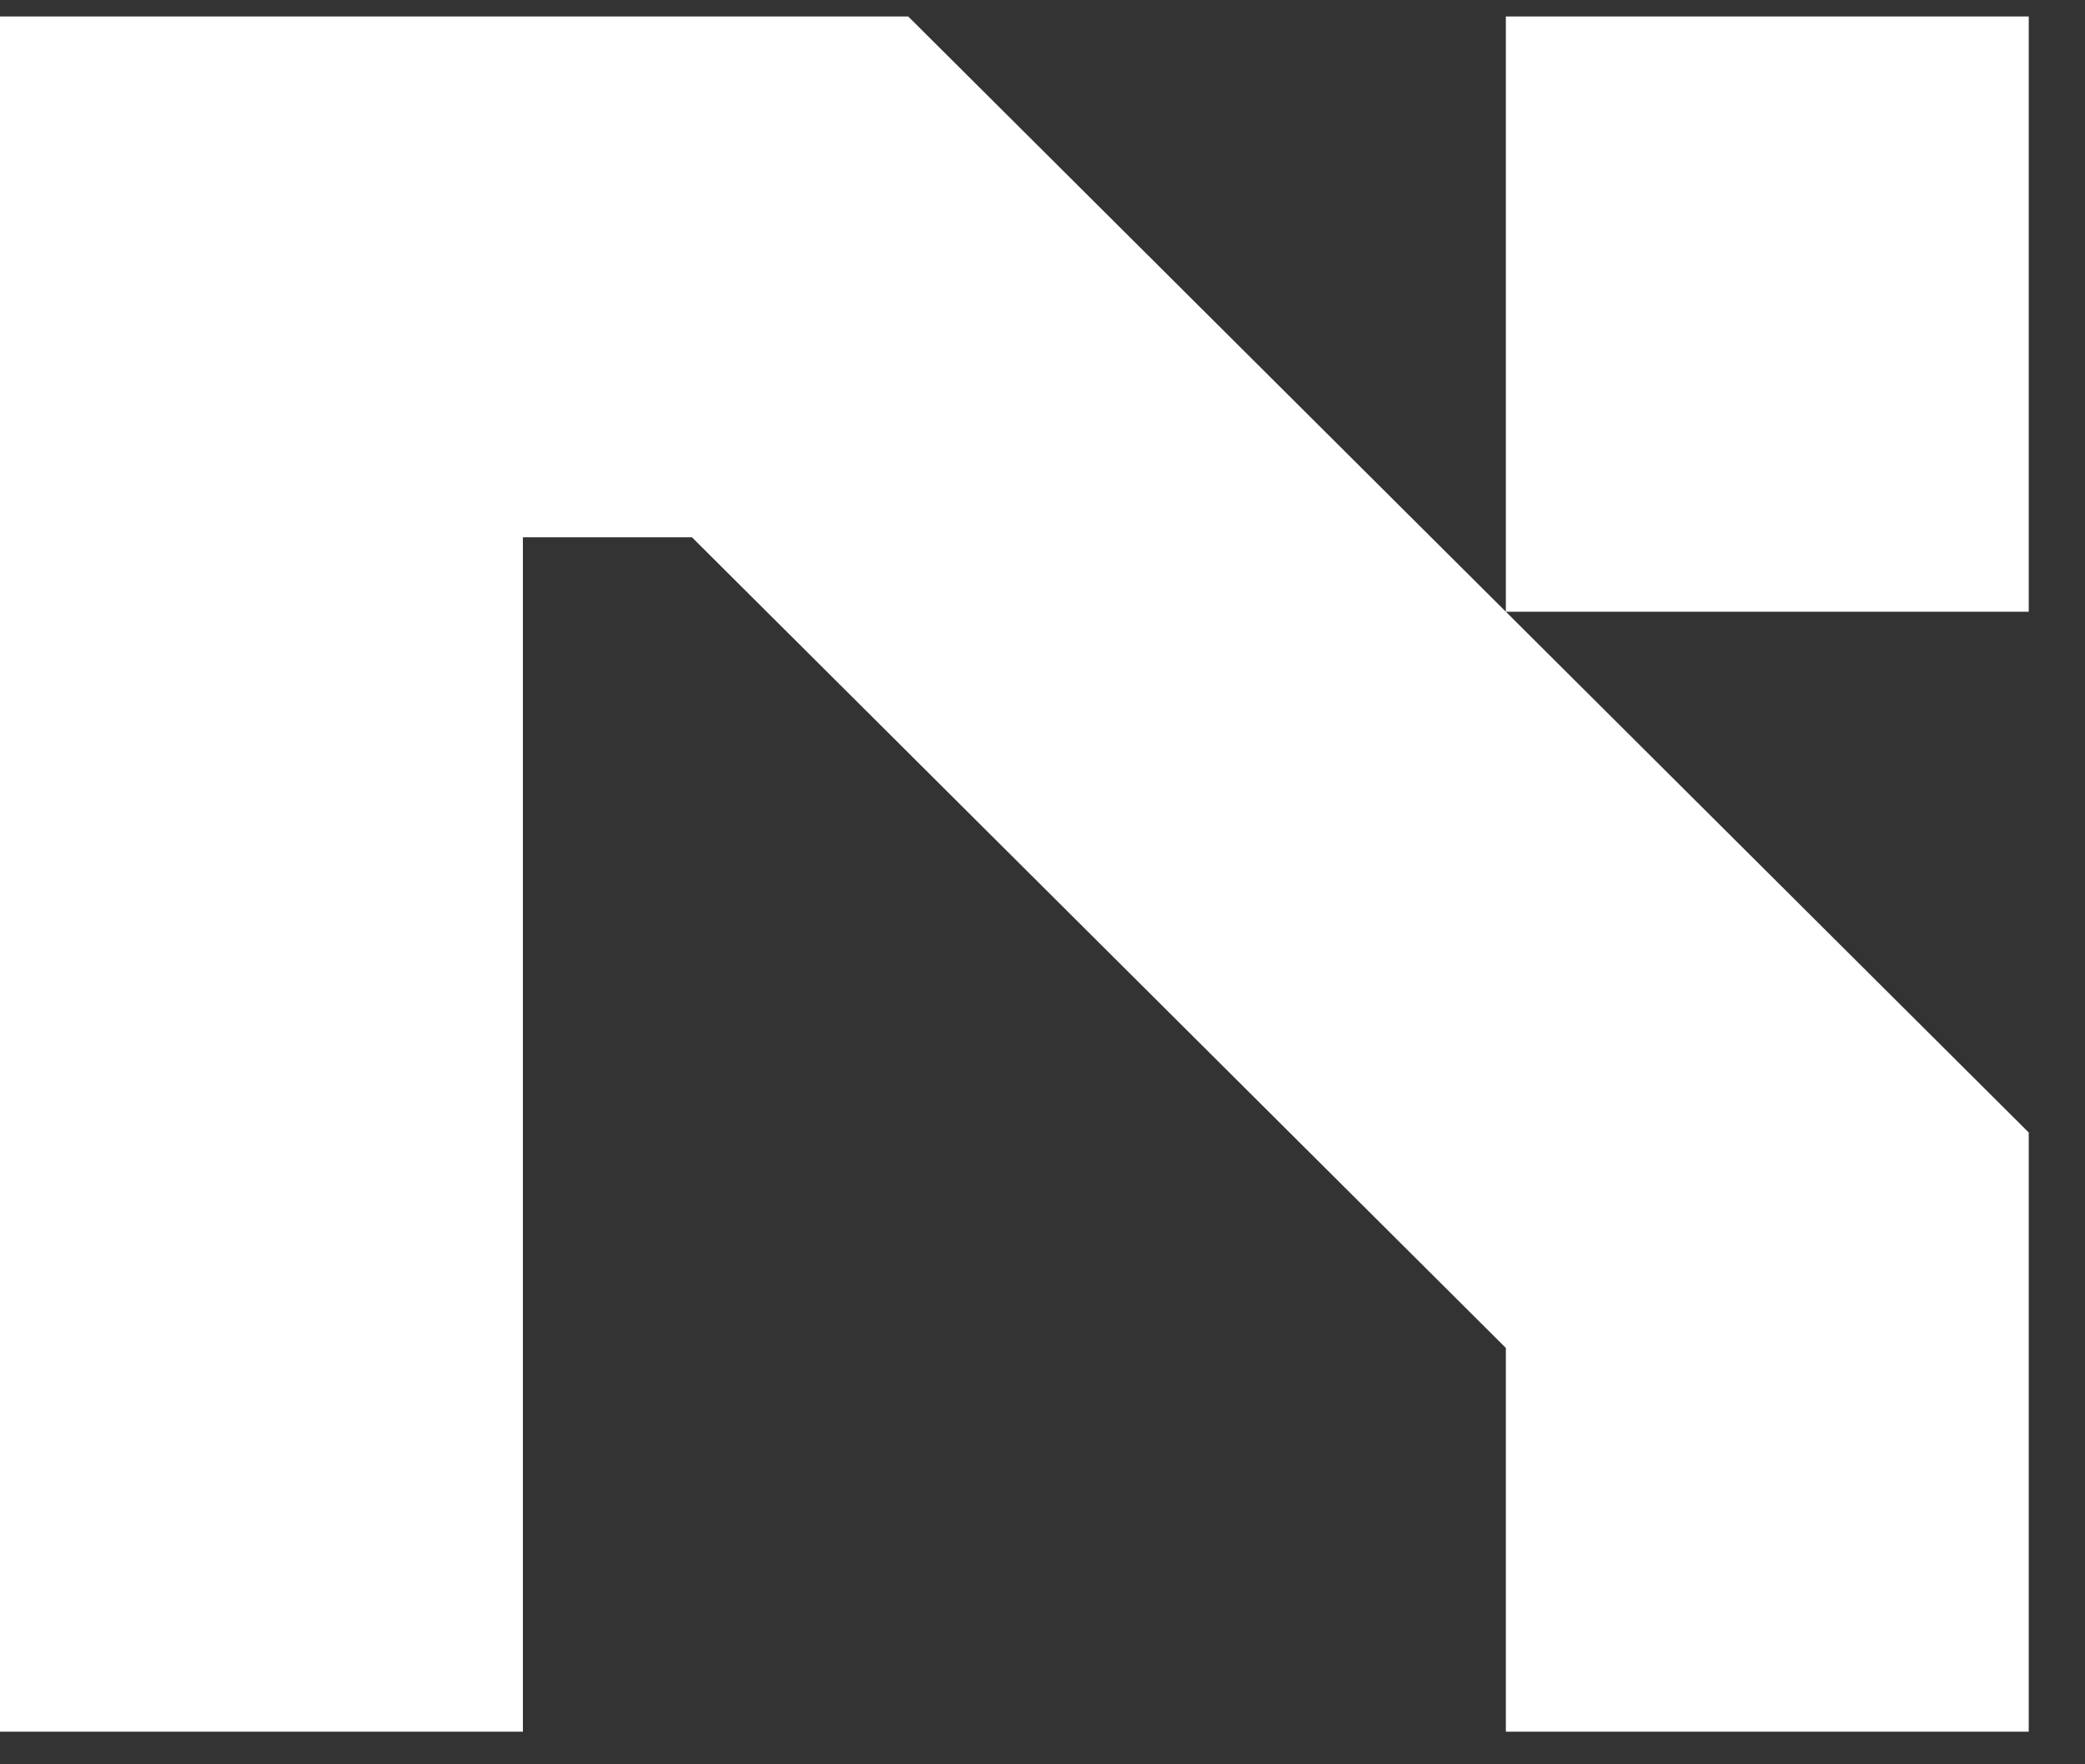 <?xml version="1.0" encoding="UTF-8"?>
<svg xmlns="http://www.w3.org/2000/svg" width="52" height="44" viewBox="0 0 52 44" fill="none">
  <rect x="0" y="0" width="52" height="44" fill="#333333" stroke="none"/>
  <g clip-path="url(#clip0_12492_7710)">
    <path d="M22.651 0.411L50.597 28.244V43.186H37.556V33.616L17.258 13.4H13.041V43.186H0V0.411H22.651ZM37.556 15.256V0.411H50.597V15.256H37.556Z" fill="white"></path>
  </g>
  <defs>
    <clipPath id="clip0_12492_7710">
      <rect width="51.524" height="43.598" fill="white"></rect>
    </clipPath>
  </defs>
</svg>
